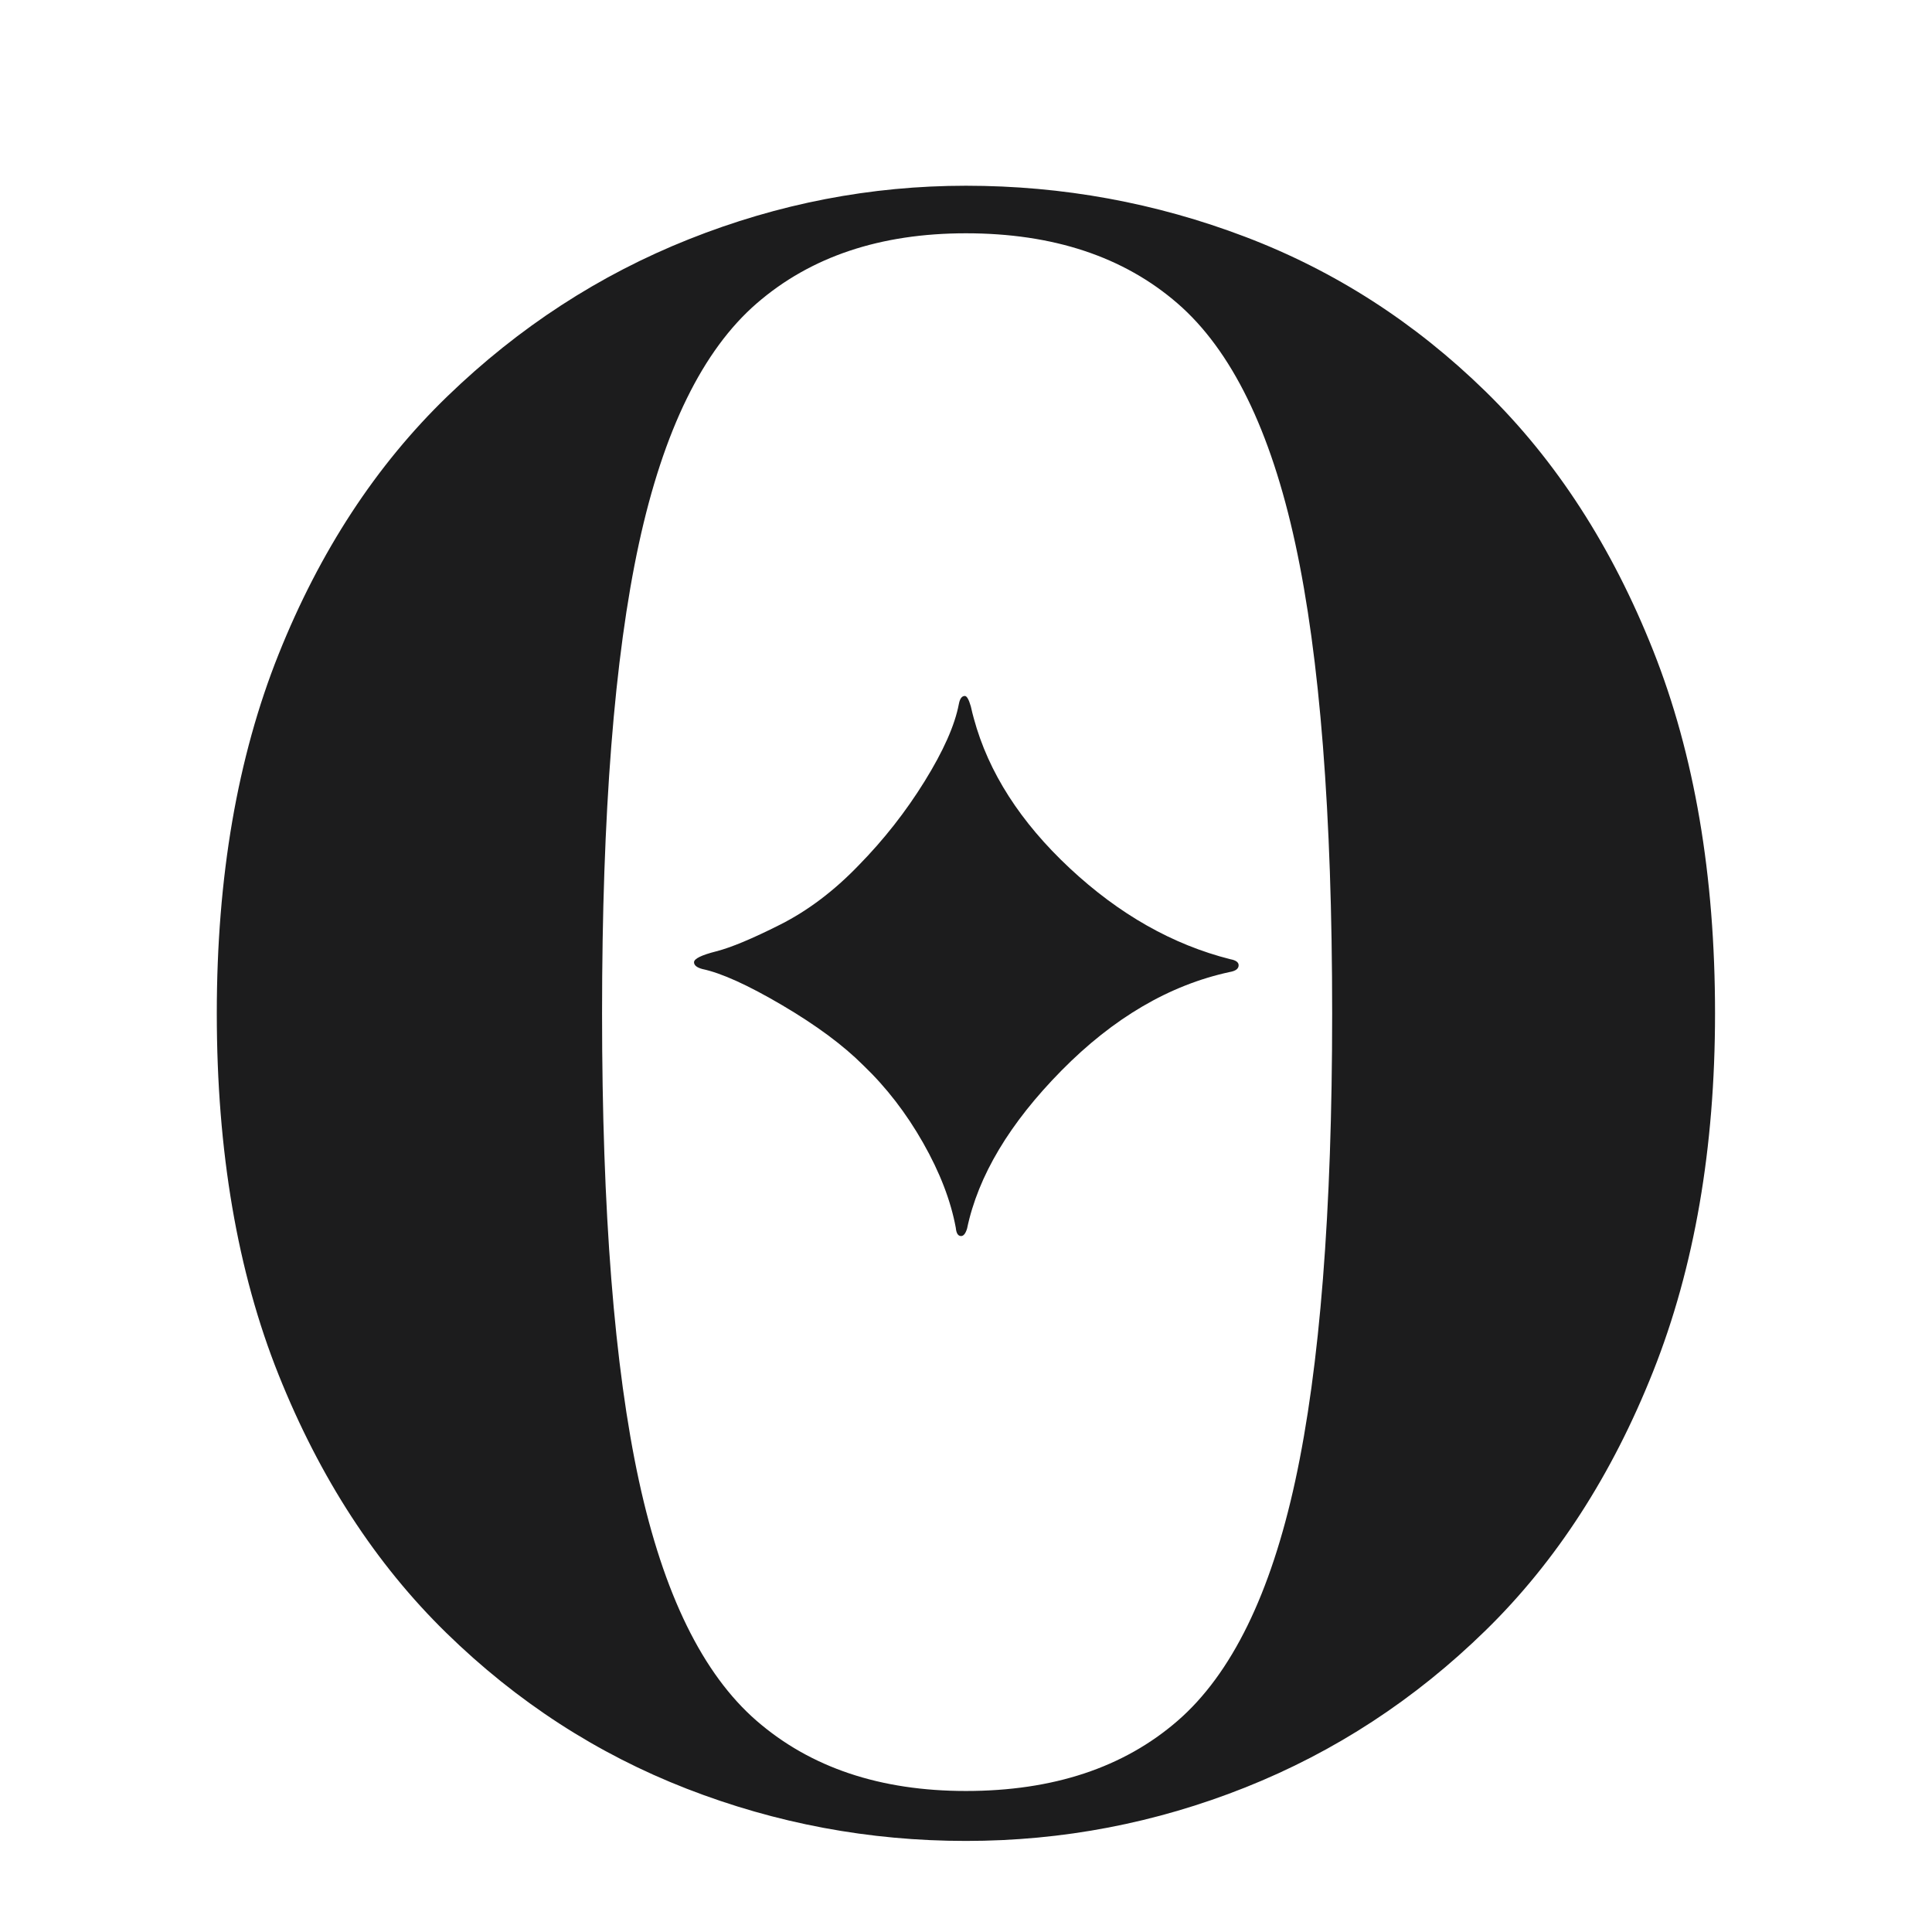<svg version="1.0" preserveAspectRatio="xMidYMid meet" height="2000" viewBox="0 0 1500 1500" zoomAndPan="magnify" width="2000" xmlns:xlink="http://www.w3.org/1999/xlink" xmlns="http://www.w3.org/2000/svg"><defs><g></g></defs><g fill-opacity="1" fill="#1c1c1d"><g transform="translate(131.395, 1396.063)"><g><path d="M 618.547 33.234 C 543.461 33.234 471.145 19.695 401.594 -7.375 C 332.039 -34.457 269.875 -74.77 215.094 -128.312 C 160.32 -181.863 116.93 -248.645 84.922 -328.656 C 52.922 -408.664 36.922 -502.219 36.922 -609.312 C 36.922 -715.176 52.922 -808.113 84.922 -888.125 C 116.93 -968.133 160.633 -1034.91 216.031 -1088.453 C 271.426 -1142.004 333.895 -1182.625 403.438 -1210.312 C 472.988 -1238.008 544.691 -1251.859 618.547 -1251.859 C 693.629 -1251.859 765.945 -1238.625 835.5 -1212.156 C 905.051 -1185.695 967.211 -1145.691 1021.984 -1092.141 C 1076.766 -1038.598 1120.156 -971.516 1152.156 -890.891 C 1184.156 -810.266 1200.156 -716.406 1200.156 -609.312 C 1200.156 -504.688 1184.156 -412.055 1152.156 -331.422 C 1120.156 -250.797 1076.766 -183.711 1021.984 -130.172 C 967.211 -76.629 905.051 -36.008 835.5 -8.312 C 765.945 19.383 693.629 33.234 618.547 33.234 Z M 618.547 -5.547 C 686.242 -5.547 741.02 -23.703 782.875 -60.016 C 824.727 -96.328 855.191 -158.488 874.266 -246.5 C 893.348 -334.508 902.891 -455.445 902.891 -609.312 C 902.891 -764.414 893.348 -885.973 874.266 -973.984 C 855.191 -1061.992 824.727 -1124.156 782.875 -1160.469 C 741.02 -1196.781 686.242 -1214.938 618.547 -1214.938 C 552.078 -1214.938 497.914 -1196.781 456.062 -1160.469 C 414.207 -1124.156 383.738 -1061.992 364.656 -973.984 C 345.582 -885.973 336.047 -764.414 336.047 -609.312 C 336.047 -455.445 345.582 -334.508 364.656 -246.5 C 383.738 -158.488 414.207 -96.328 456.062 -60.016 C 497.914 -23.703 552.078 -5.547 618.547 -5.547 Z M 618.547 -5.547"></path></g></g></g><g fill-opacity="1" fill="#1c1c1d"><g transform="translate(518.404, 952.073)"><g><path d="M 230.688 -411.734 C 232.238 -411.734 233.797 -409.008 235.359 -403.562 C 236.141 -400.051 236.914 -396.93 237.688 -394.203 C 248.977 -352.547 273.801 -313.805 312.156 -277.984 C 350.508 -242.172 392.07 -218.617 436.844 -207.328 C 441.125 -206.547 443.266 -204.988 443.266 -202.656 C 443.266 -199.926 440.93 -198.172 436.266 -197.391 C 389.535 -187.273 346.02 -161.773 305.719 -120.891 C 265.426 -80.004 241 -39.125 232.438 1.75 C 231.27 5.645 229.711 7.594 227.766 7.594 C 225.43 7.594 224.066 5.453 223.672 1.172 C 219.785 -19.859 211.316 -41.859 198.266 -64.828 C 185.223 -87.797 169.75 -107.848 151.844 -124.984 C 136.27 -140.555 115.242 -156.129 88.766 -171.703 C 62.297 -187.273 41.66 -196.617 26.859 -199.734 C 22.578 -200.898 20.438 -202.648 20.438 -204.984 C 20.438 -207.711 26.176 -210.535 37.656 -213.453 C 49.145 -216.379 65.691 -223.289 87.297 -234.188 C 108.91 -245.094 129.258 -260.473 148.344 -280.328 C 167.812 -300.18 184.844 -321.883 199.438 -345.438 C 214.039 -369 222.898 -388.957 226.016 -405.312 C 226.797 -409.594 228.352 -411.734 230.688 -411.734 Z M 230.688 -411.734"></path></g></g></g></svg>